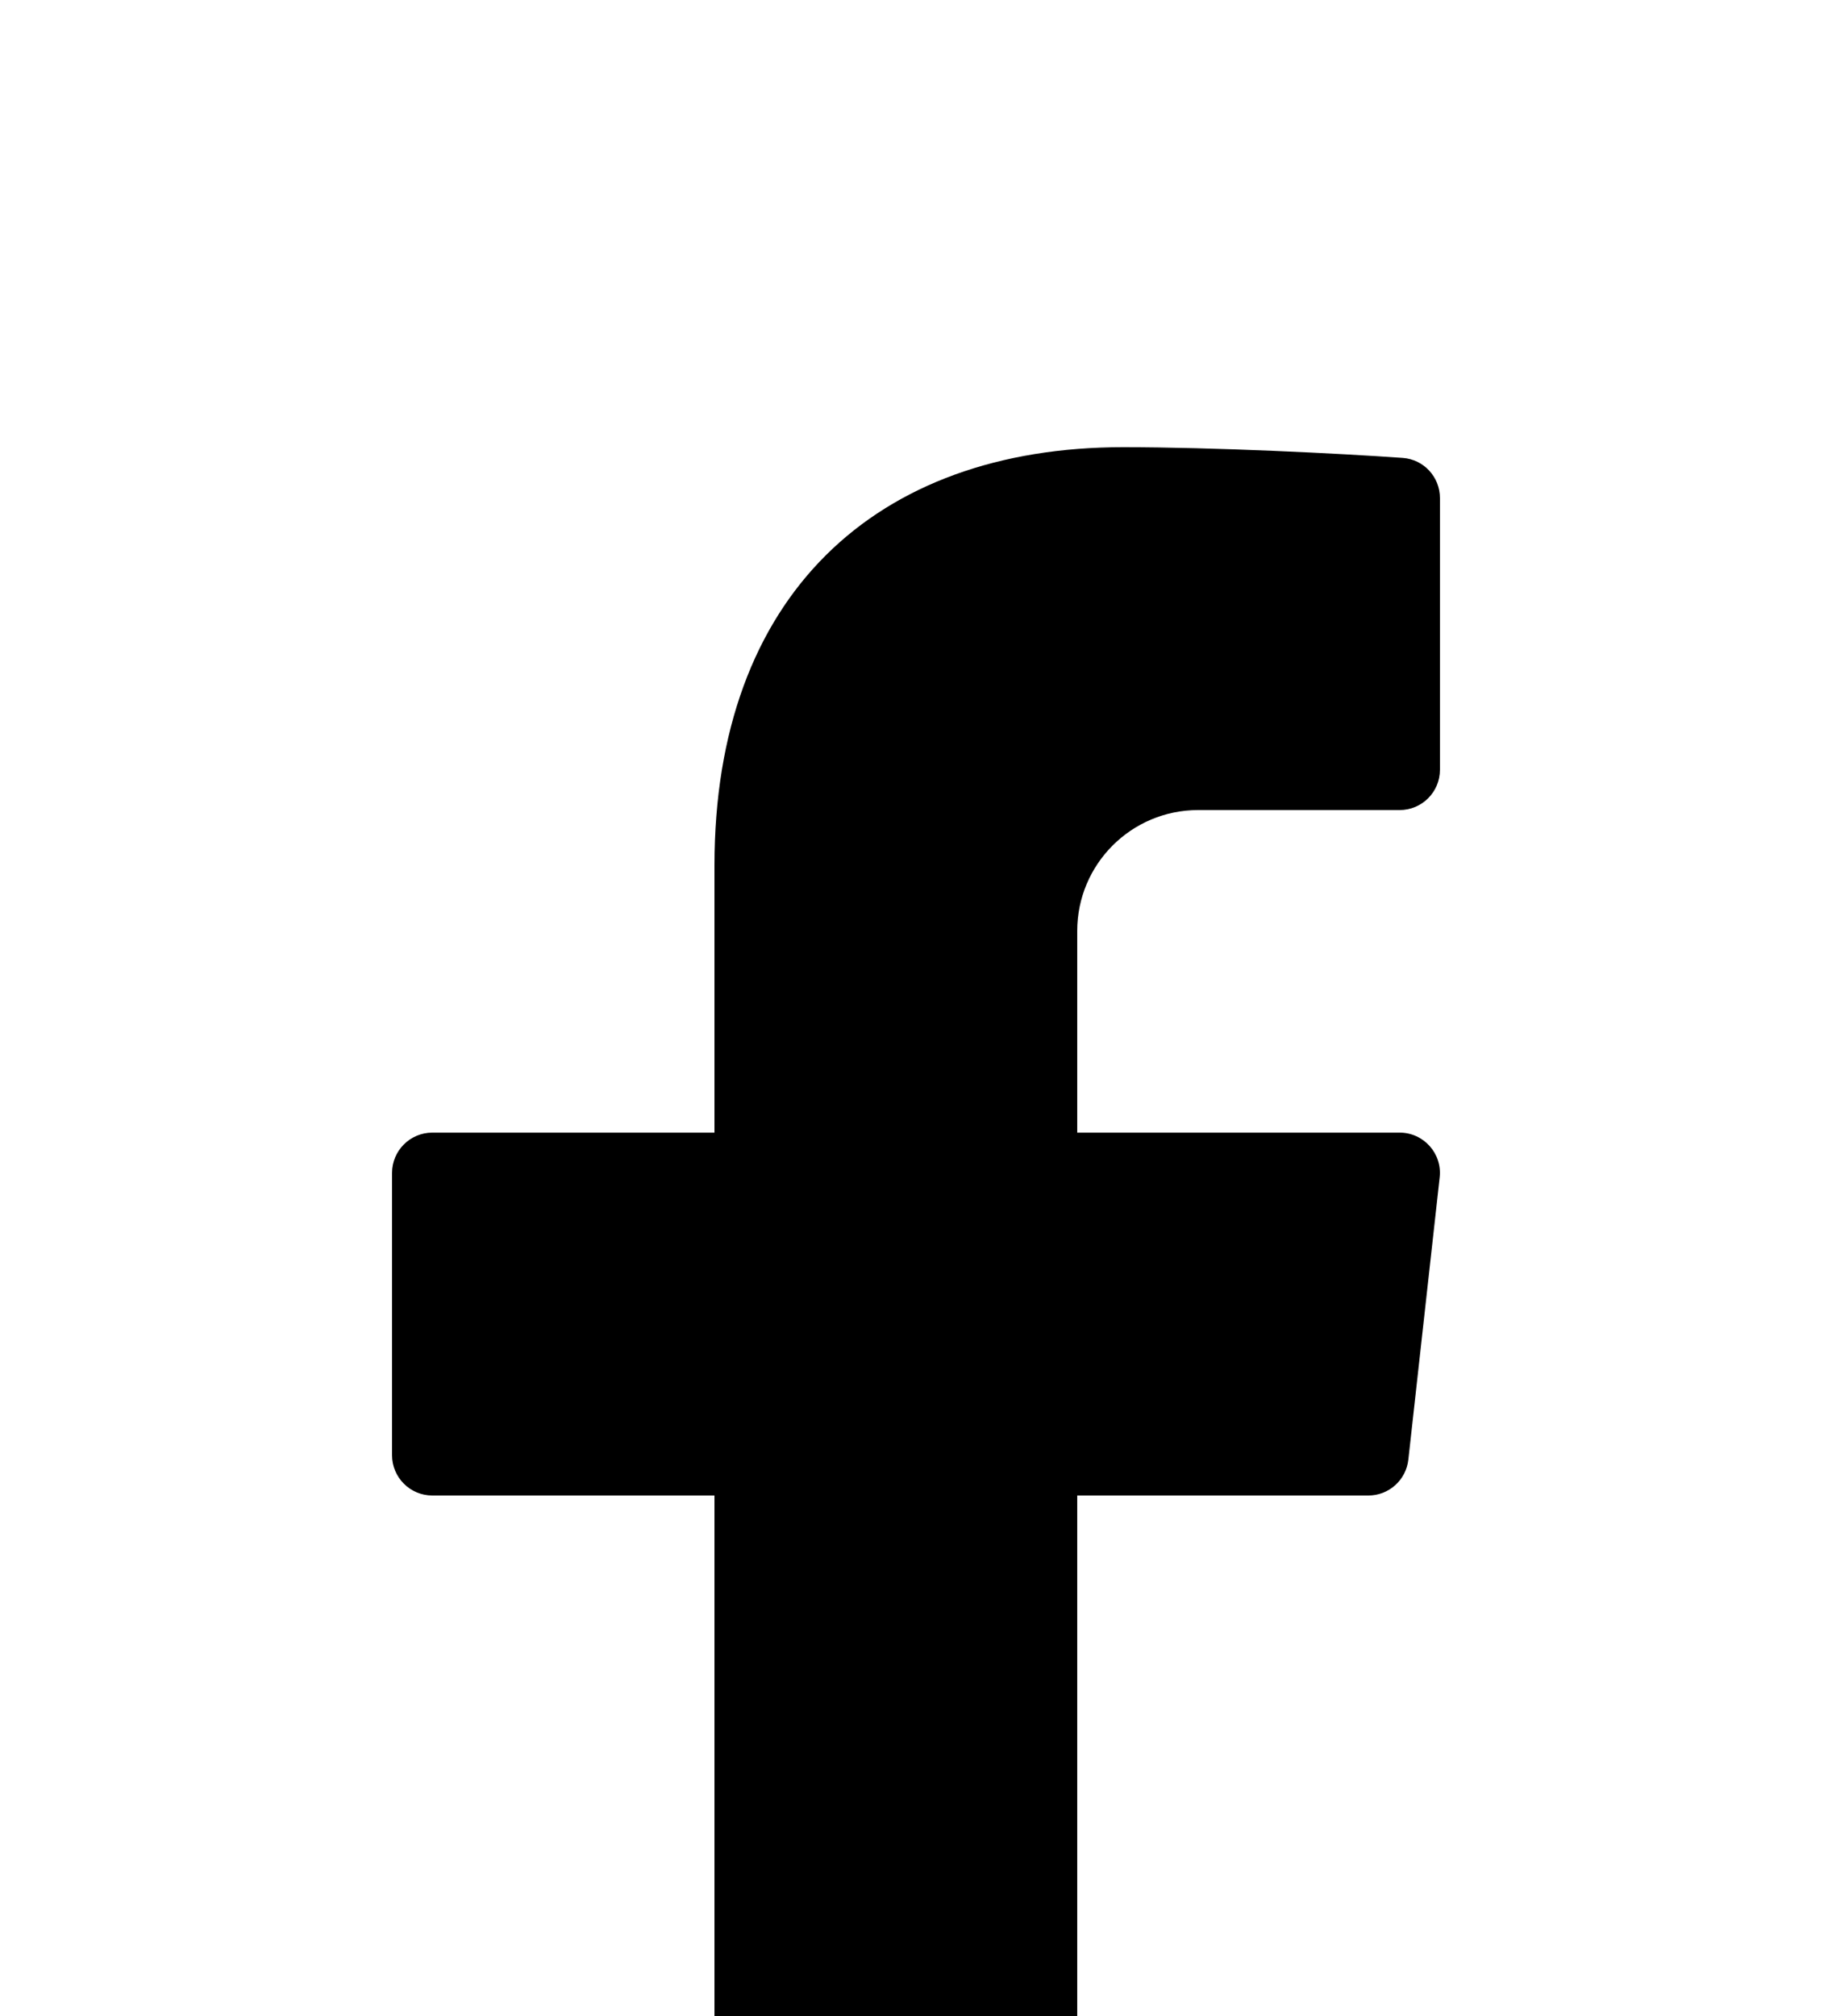 <svg width="20" height="22" viewBox="0 0 20 22" fill="none" xmlns="http://www.w3.org/2000/svg">
<g filter="url(#filter0_d_3750_396)">
<path d="M13.08 4.84H15.28C15.523 4.84 15.72 4.643 15.72 4.4V1.436C15.72 1.205 15.543 1.013 15.313 0.997C14.613 0.947 13.245 0.88 12.262 0.88C9.56 0.88 7.8 2.499 7.8 5.442V8.36H4.72C4.477 8.36 4.28 8.557 4.28 8.8V11.88C4.28 12.123 4.477 12.32 4.72 12.32H7.8V20.68C7.8 20.923 7.997 21.12 8.24 21.12H11.32C11.563 21.12 11.76 20.923 11.76 20.68V12.32H14.938C15.162 12.32 15.35 12.152 15.375 11.928L15.717 8.848C15.746 8.588 15.542 8.36 15.28 8.36H11.76V6.16C11.76 5.431 12.351 4.84 13.08 4.84Z" fill="black"/>
</g>
<defs>
<filter id="filter0_d_3750_396" x="0.28" y="0.88" width="19.44" height="28.24" filterUnits="userSpaceOnUse" color-interpolation-filters="sRGB">
<feFlood flood-opacity="0" result="BackgroundImageFix"/>
<feColorMatrix in="SourceAlpha" type="matrix" values="0 0 0 0 0 0 0 0 0 0 0 0 0 0 0 0 0 0 127 0" result="hardAlpha"/>
<feOffset dy="4"/>
<feGaussianBlur stdDeviation="2"/>
<feComposite in2="hardAlpha" operator="out"/>
<feColorMatrix type="matrix" values="0 0 0 0 0 0 0 0 0 0 0 0 0 0 0 0 0 0 0.25 0"/>
<feBlend mode="normal" in2="BackgroundImageFix" result="effect1_dropShadow_3750_396"/>
<feBlend mode="normal" in="SourceGraphic" in2="effect1_dropShadow_3750_396" result="shape"/>
</filter>
</defs>
</svg>
